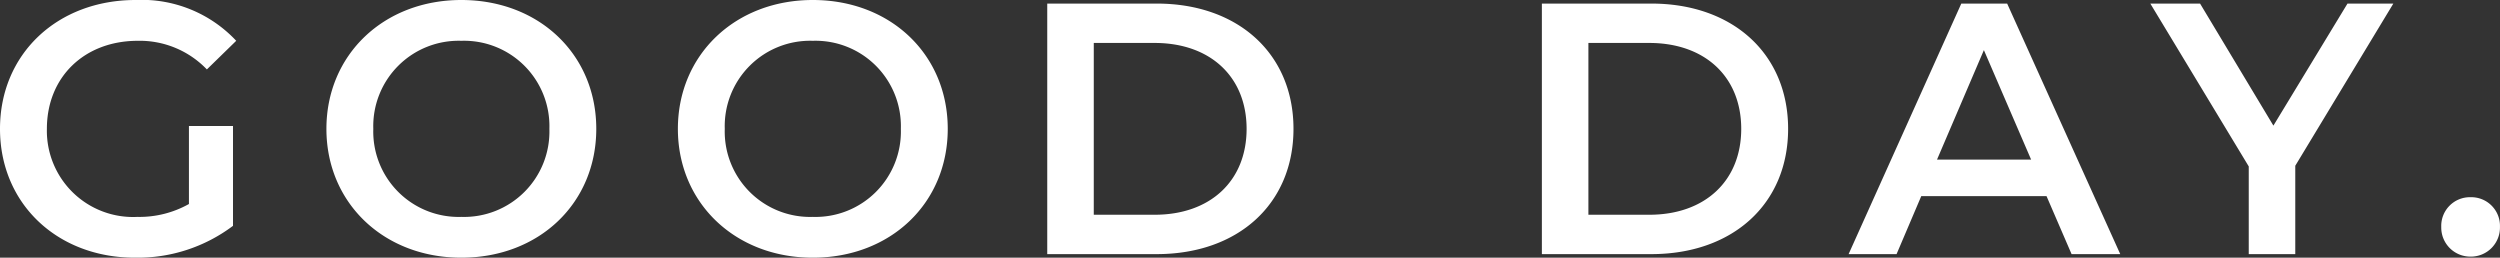<svg xmlns="http://www.w3.org/2000/svg" width="223.52" height="23.04"><rect width="100%" height="100%" fill="#333333" stroke="none"/><path d="M16.892 18.24a9.048 9.048 0 01-4.6 1.152 7.709 7.709 0 01-8.1-7.872c0-4.64 3.36-7.872 8.128-7.872a8.314 8.314 0 016.176 2.56l2.624-2.56A11.572 11.572 0 0012.128 0C5.12 0 0 4.832 0 11.52s5.12 11.52 12.064 11.52a14.182 14.182 0 008.768-2.848v-8.928h-3.94zm24.356 4.8c6.944 0 12.064-4.864 12.064-11.52S48.192 0 41.248 0 29.184 4.9 29.184 11.52s5.12 11.52 12.064 11.52zm0-3.648a7.634 7.634 0 01-7.872-7.872 7.634 7.634 0 017.872-7.872 7.634 7.634 0 017.872 7.872 7.634 7.634 0 01-7.872 7.872zm31.424 3.648c6.944 0 12.064-4.864 12.064-11.52S79.616 0 72.672 0 60.608 4.9 60.608 11.52s5.12 11.52 12.064 11.52zm0-3.648A7.634 7.634 0 0164.8 11.52a7.634 7.634 0 017.872-7.872 7.634 7.634 0 017.872 7.872 7.634 7.634 0 01-7.872 7.872zm20.96 3.328h9.792c7.264 0 12.224-4.48 12.224-11.2S110.688.32 103.424.32h-9.792zm4.16-3.52V3.84h5.44c4.992 0 8.224 3.04 8.224 7.68s-3.232 7.68-8.224 7.68zm40.064 3.52h9.792c7.264 0 12.224-4.48 12.224-11.2S154.912.32 147.648.32h-9.792zm4.16-3.52V3.84h5.44c4.992 0 8.224 3.04 8.224 7.68s-3.232 7.68-8.224 7.68zm43.2 3.52h4.352L179.456.32h-4.1l-10.076 22.4h4.288l2.208-5.184h11.2zm-12.032-8.448l4.192-9.792 4.224 9.792zM213.984.32h-4.1l-6.624 10.912L196.704.32h-4.448l8.8 14.56v7.84h4.16v-7.9zm6.908 22.624a2.6 2.6 0 002.624-2.656 2.564 2.564 0 00-2.624-2.656 2.564 2.564 0 00-2.624 2.656 2.6 2.6 0 002.624 2.656z" fill="#fff"/></svg>